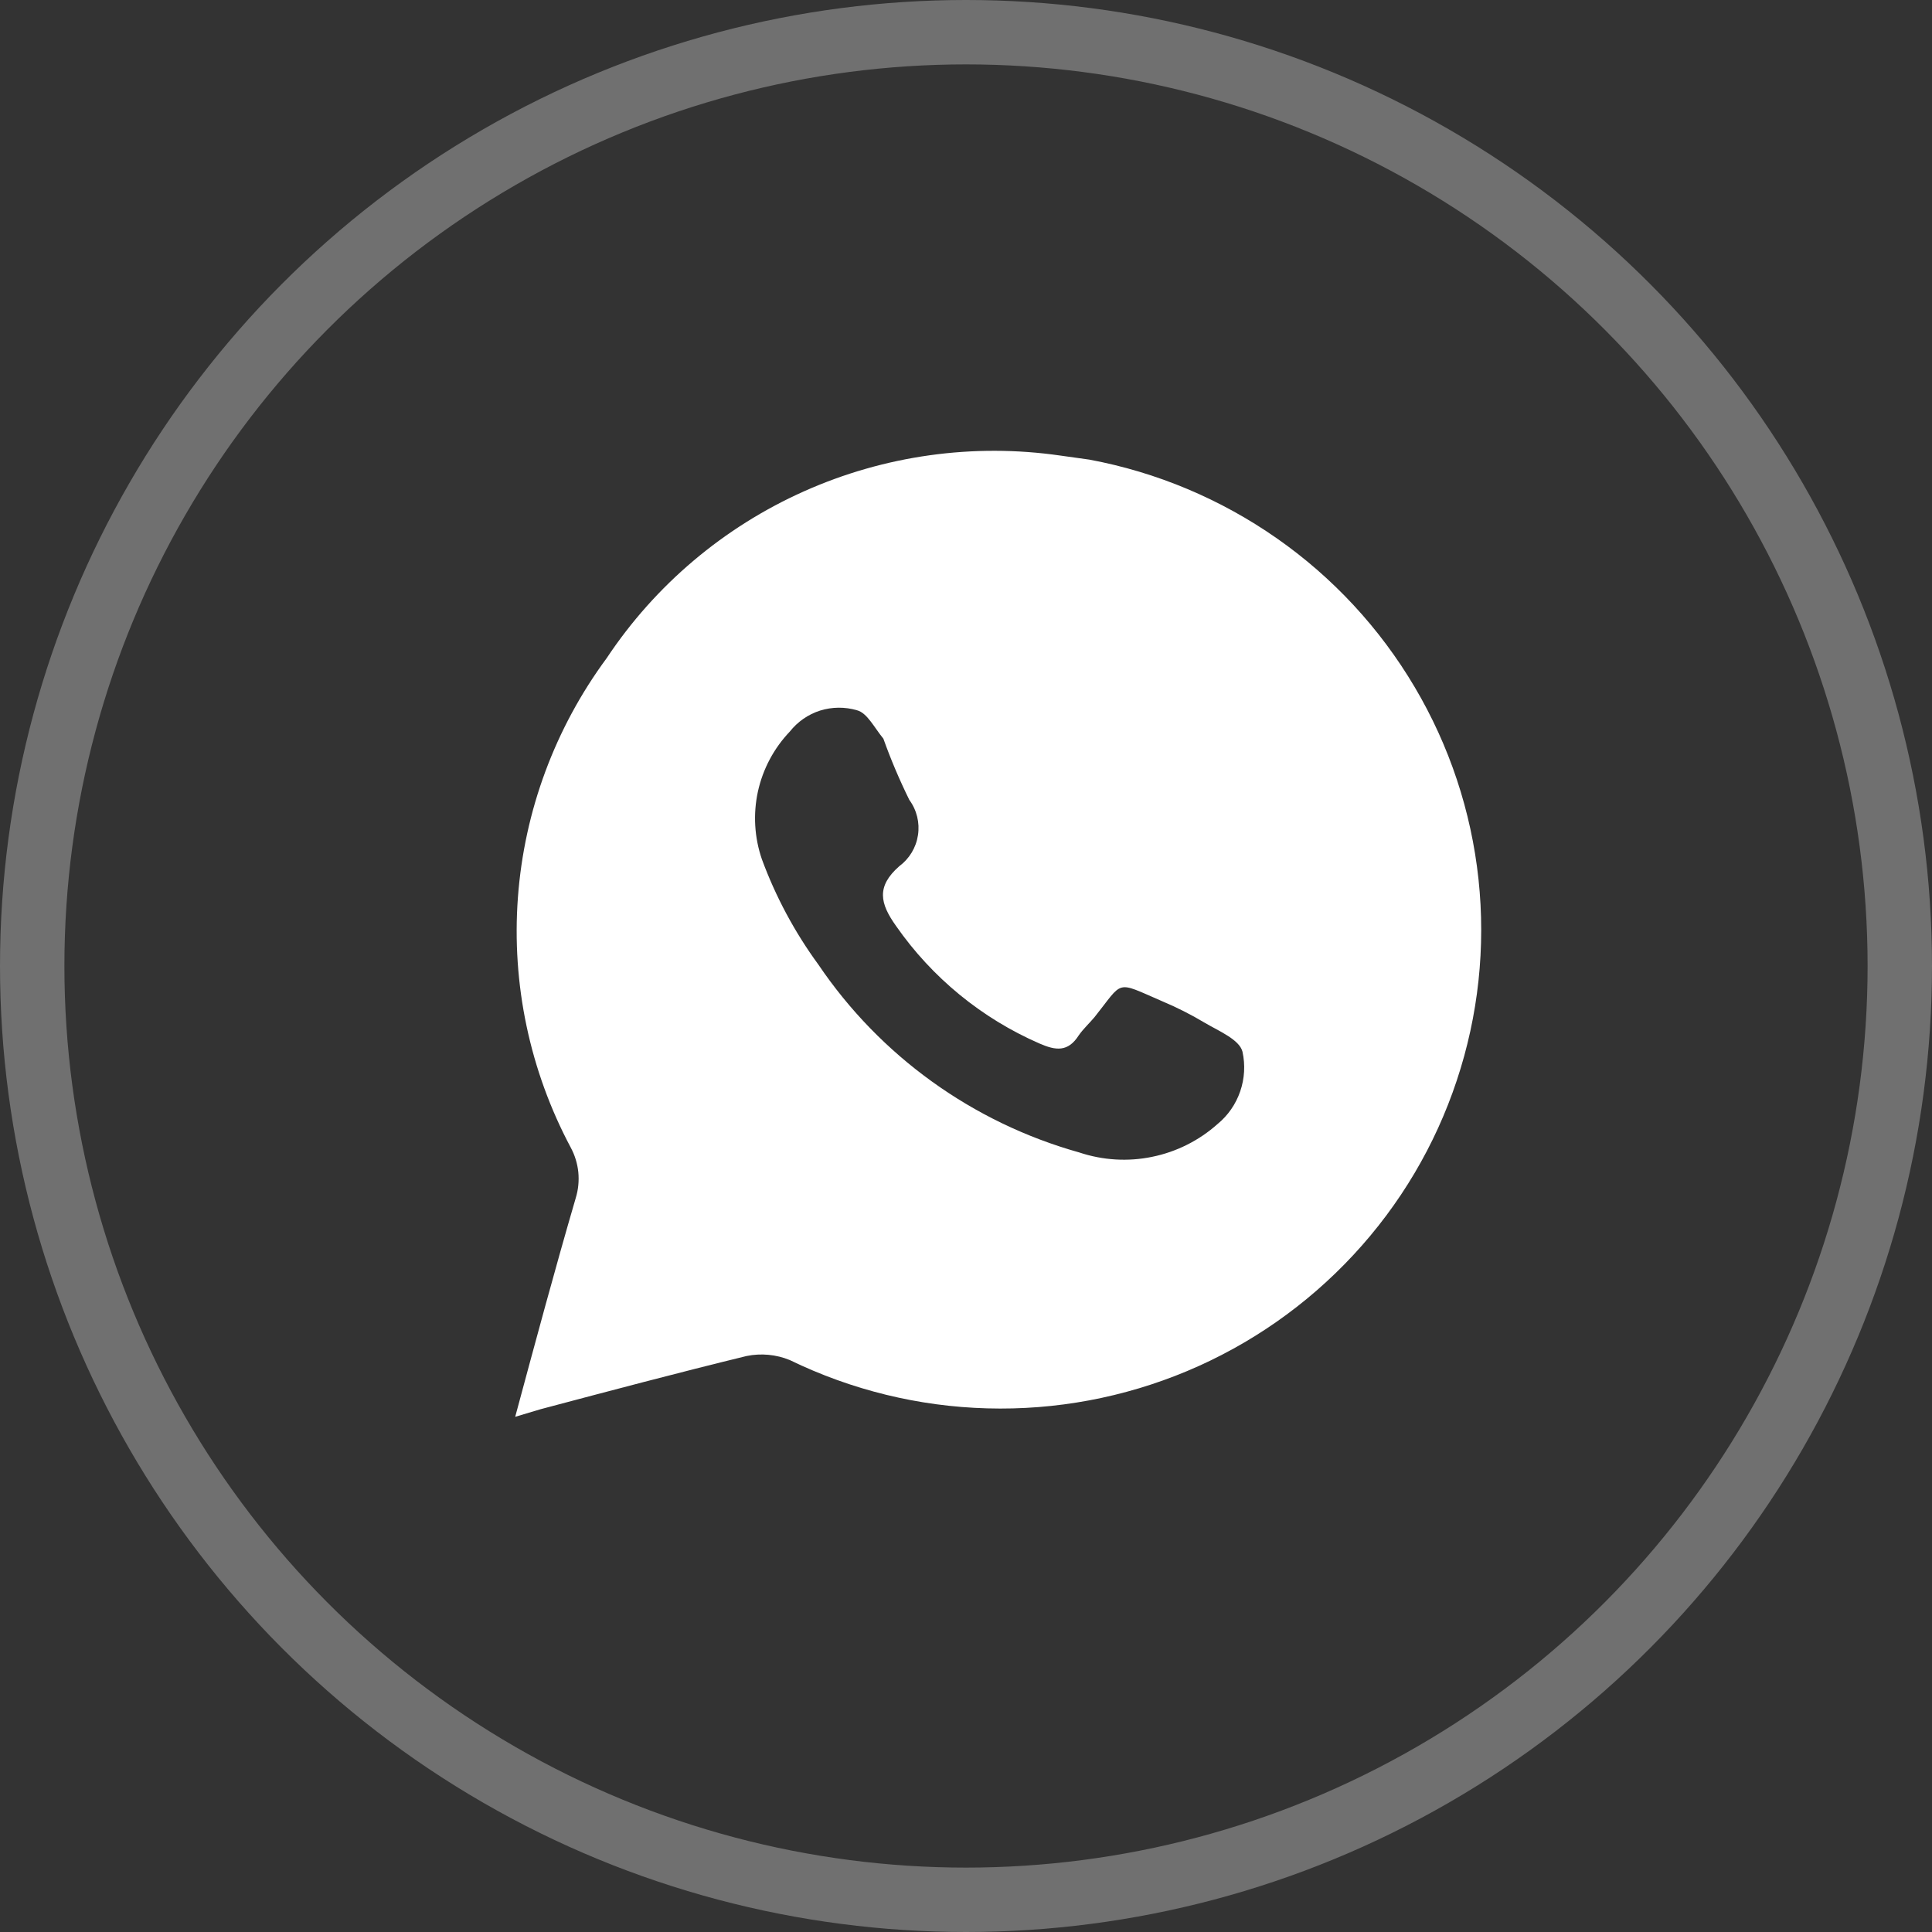 <?xml version="1.0" encoding="UTF-8"?> <svg xmlns="http://www.w3.org/2000/svg" width="30" height="30" viewBox="0 0 30 30" fill="none"><rect x="0" y="0" width="30" height="30" fill="#333333" stroke="none"/><circle cx="15" cy="15" r="14.5" stroke="white" stroke-opacity="0.3"></circle><path d="M16.916 7.137L16.465 7.074C15.113 6.879 13.732 7.072 12.485 7.629C11.238 8.186 10.175 9.084 9.421 10.219C8.619 11.305 8.141 12.593 8.042 13.937C7.943 15.281 8.227 16.626 8.861 17.816C8.926 17.936 8.966 18.067 8.98 18.201C8.993 18.337 8.98 18.473 8.94 18.603C8.616 19.712 8.316 20.828 8 22L8.395 21.882C9.461 21.599 10.527 21.316 11.593 21.056C11.818 21.01 12.052 21.032 12.264 21.119C13.221 21.584 14.266 21.84 15.33 21.869C16.394 21.899 17.452 21.701 18.433 21.29C19.414 20.879 20.295 20.263 21.017 19.485C21.74 18.707 22.287 17.784 22.621 16.777C22.956 15.771 23.071 14.706 22.958 13.652C22.845 12.598 22.507 11.58 21.966 10.667C21.426 9.754 20.696 8.966 19.825 8.358C18.953 7.749 17.962 7.332 16.916 7.137ZM18.906 17.454C18.619 17.71 18.269 17.886 17.891 17.963C17.514 18.041 17.123 18.017 16.758 17.895C15.103 17.431 13.667 16.397 12.707 14.977C12.34 14.475 12.045 13.925 11.83 13.341C11.714 13.003 11.693 12.64 11.769 12.29C11.846 11.941 12.017 11.619 12.264 11.36C12.385 11.207 12.549 11.093 12.734 11.034C12.92 10.976 13.12 10.974 13.307 11.029C13.465 11.069 13.575 11.297 13.717 11.47C13.833 11.795 13.968 12.112 14.12 12.421C14.236 12.579 14.284 12.776 14.254 12.969C14.225 13.162 14.12 13.335 13.962 13.452C13.607 13.766 13.662 14.026 13.915 14.38C14.473 15.181 15.244 15.813 16.142 16.204C16.394 16.314 16.584 16.338 16.75 16.078C16.821 15.976 16.916 15.889 16.995 15.795C17.453 15.221 17.311 15.229 18.037 15.543C18.268 15.64 18.493 15.753 18.708 15.882C18.921 16.008 19.245 16.141 19.293 16.33C19.338 16.535 19.326 16.748 19.258 16.946C19.19 17.145 19.068 17.321 18.906 17.454Z" fill="white"></path></svg> 